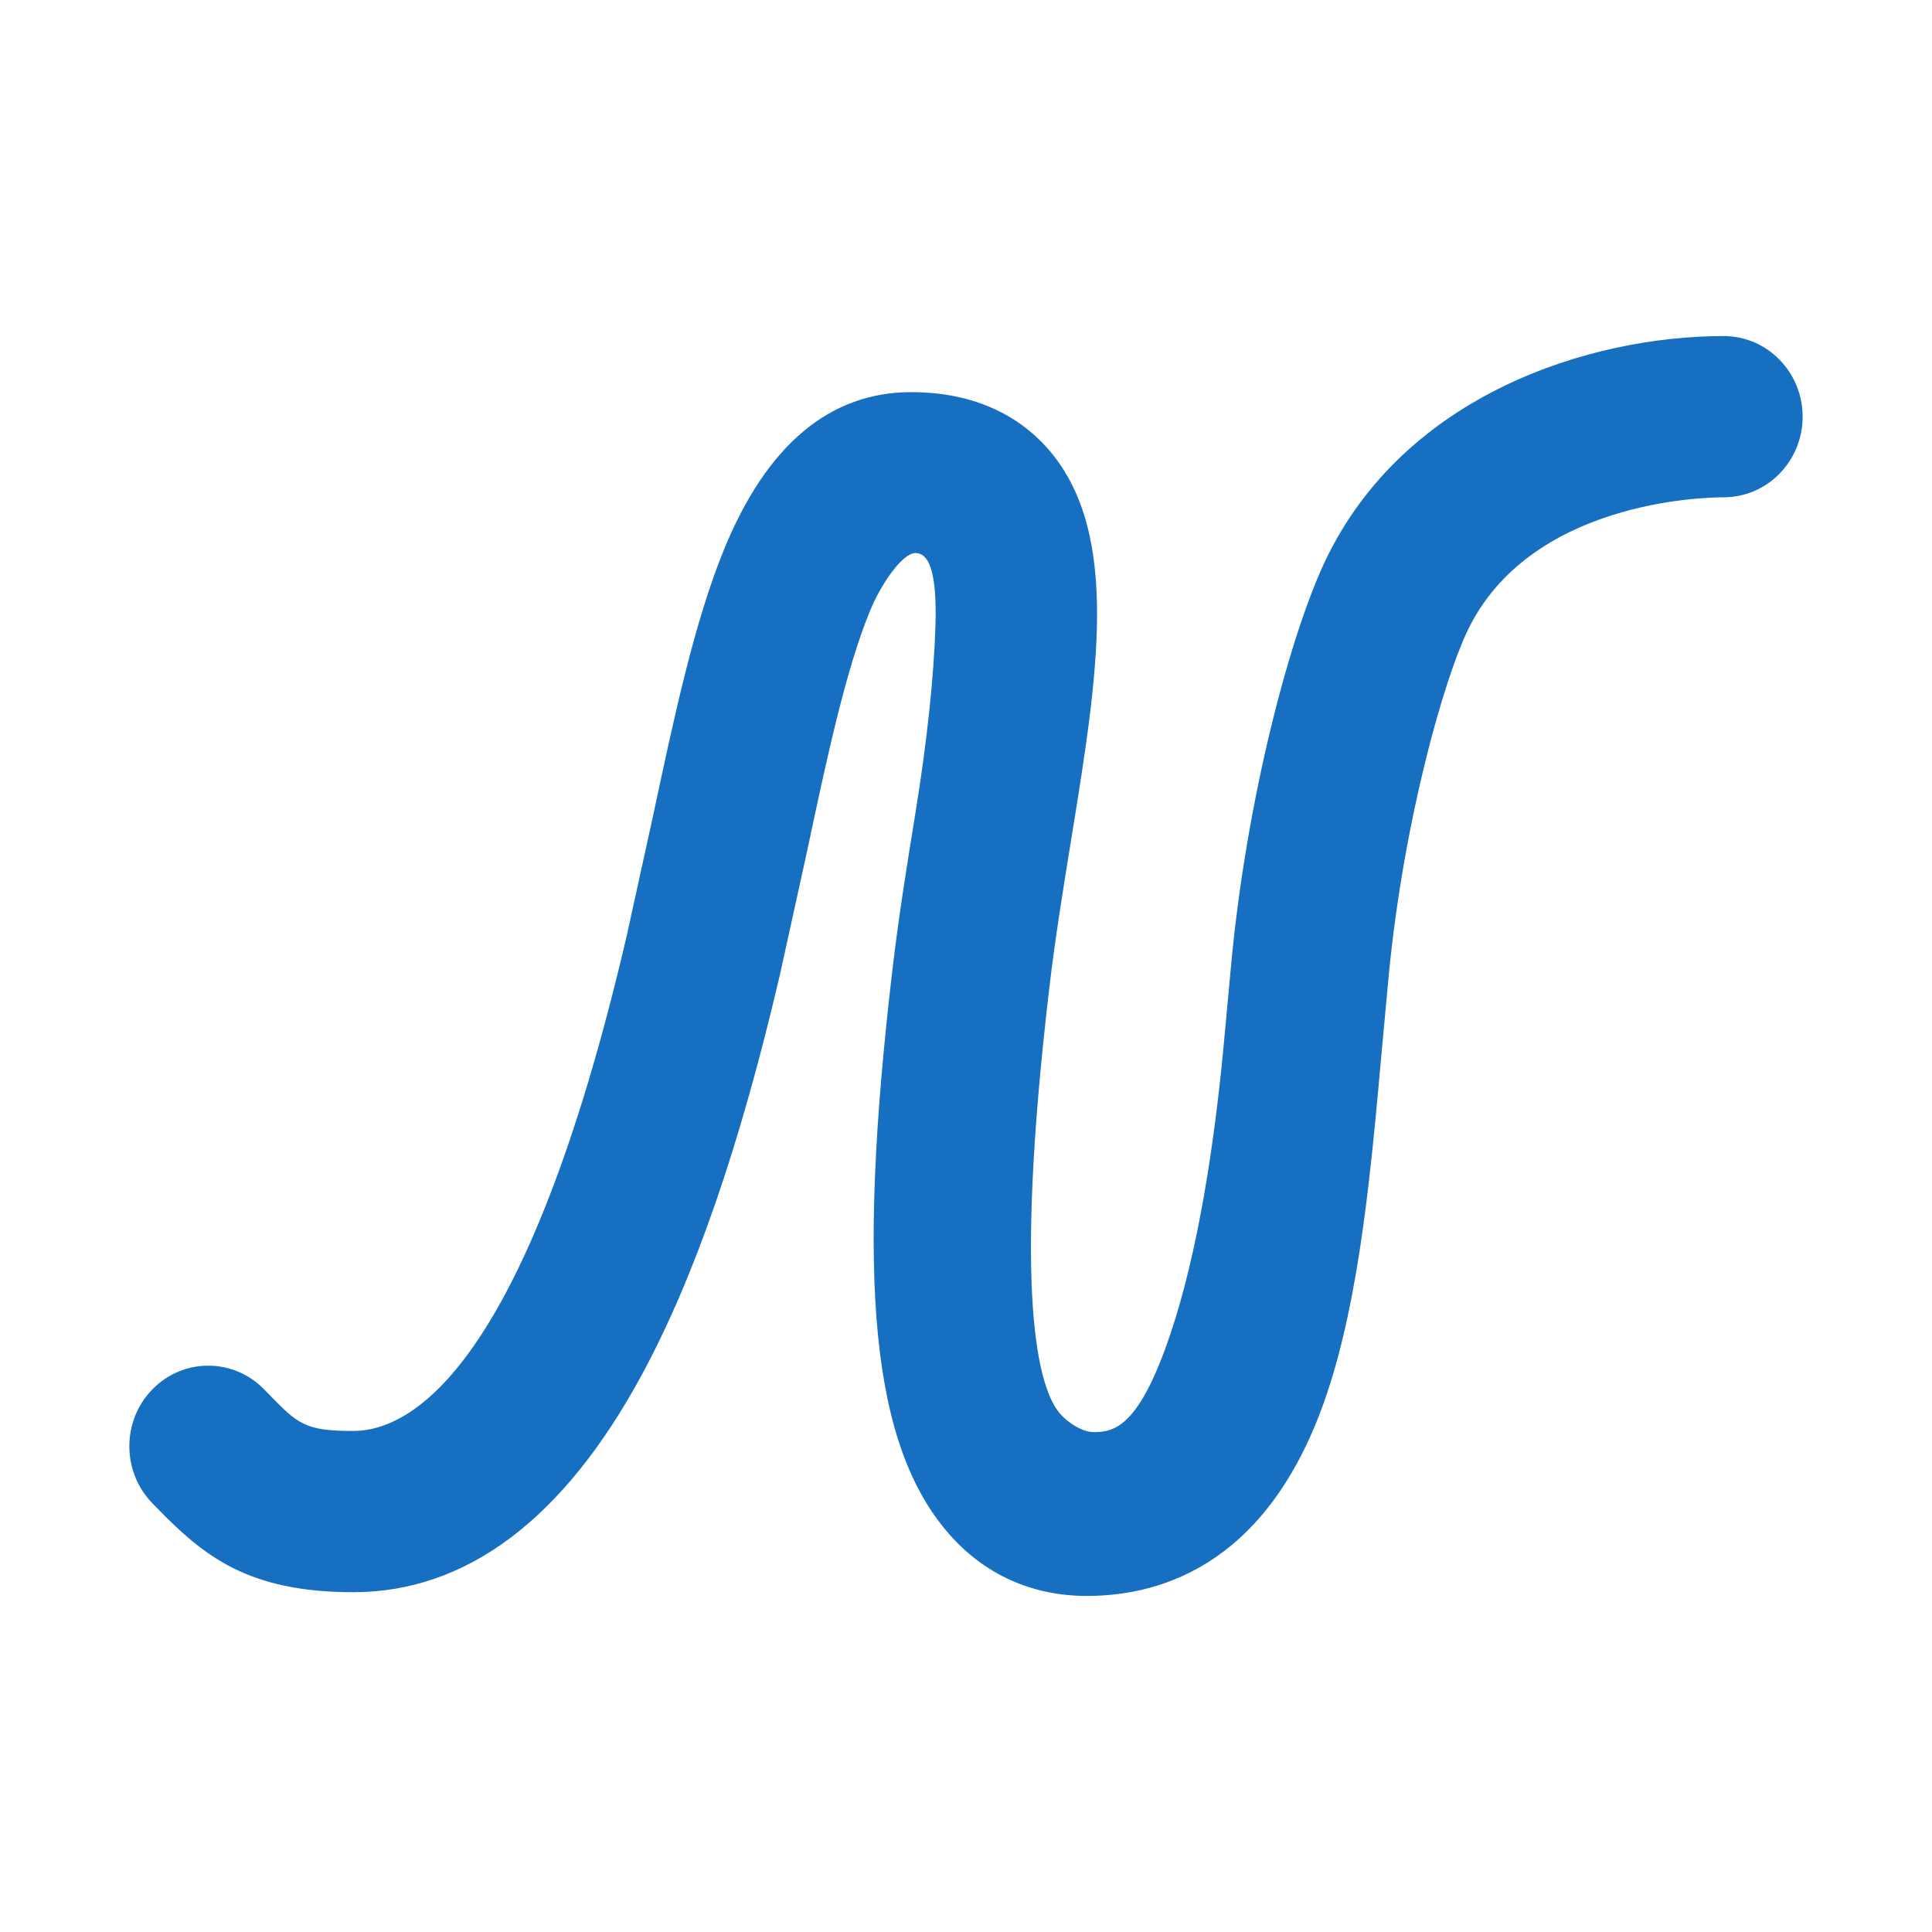 <?xml version="1.0" encoding="UTF-8" standalone="no"?>
<svg
   xmlns:svg="http://www.w3.org/2000/svg"
   xmlns="http://www.w3.org/2000/svg"
   version="1.1"
   width="294.68"
   height="294.68"
   id="svg9528">
  <defs
     id="defs9530" />
  <rect
     width="294.68"
     height="294.68"
     x="0"
     y="0"
     id="rect2986"
     style="fill:#ffffff;fill-opacity:1;stroke:none" />
  <path
     d="m 202.177,85.452 c -5.219,10.926 -11.807,35.252 -14.295,60.609 l -1.08,11.66 c -1.523,17.03 -4.157,33.401 -8.23,45.575 -4.777,14.29 -8.548,15.136 -11.727,15.136 -1.665,0 -3.604,-1.2 -4.909,-2.532 -3.758,-3.838 -7.358,-18.739 -1.895,-65.16 0.903,-7.667 2.156,-15.388 3.369,-22.852 4.02,-24.751 7.486,-46.129 -3.156,-58.949 -3.462,-4.166 -9.961,-9.128 -21.28,-9.128 -12.404,0 -21.997,8.048 -28.509,23.919 -4.555,11.103 -7.645,25.619 -10.917,40.984 l -4.02,18.292 c -15.304,65.479 -32.671,75.253 -41.662,75.253 -7.389,0 -8.447,-1.08 -12.896,-5.644 l -0.695,-0.708 c -4.693,-4.808 -12.307,-4.808 -17.013,-0.014 -4.71,4.794 -4.71,12.59 -0.014,17.398 l 0.655,0.673 c 7.119,7.304 13.847,12.887 29.961,12.887 17.318,0 32.135,-11.165 44.043,-33.184 8.053,-14.896 14.936,-34.835 21.041,-60.95 l 4.13,-18.783 c 3.028,-14.233 5.892,-27.677 9.593,-36.695 1.753,-4.276 4.994,-8.889 6.963,-8.889 1.868,0 3.302,2.391 3.05,10.943 -0.226,7.8 -1.301,17.894 -3.037,28.576 -1.253,7.729 -2.55,15.724 -3.519,23.936 -5.609,47.696 -3.134,72.633 8.544,86.073 5.419,6.242 12.714,9.544 21.09,9.544 12.006,0 28.111,-5.37 36.659,-30.94 4.998,-14.954 6.707,-34.052 8.363,-52.525 l 1.058,-11.448 c 2.315,-23.618 8.393,-44.783 11.975,-52.273 9.469,-19.815 36.084,-20.386 39.09,-20.386 6.645,0 12.041,-5.503 12.041,-12.294 0,-6.791 -5.396,-12.298 -12.041,-12.298 -20.479,0 -48.67,8.956 -60.733,34.194"
     id="path1750"
     style="fill:#176fc1;fill-opacity:1;fill-rule:nonzero;stroke:none" />
</svg>
